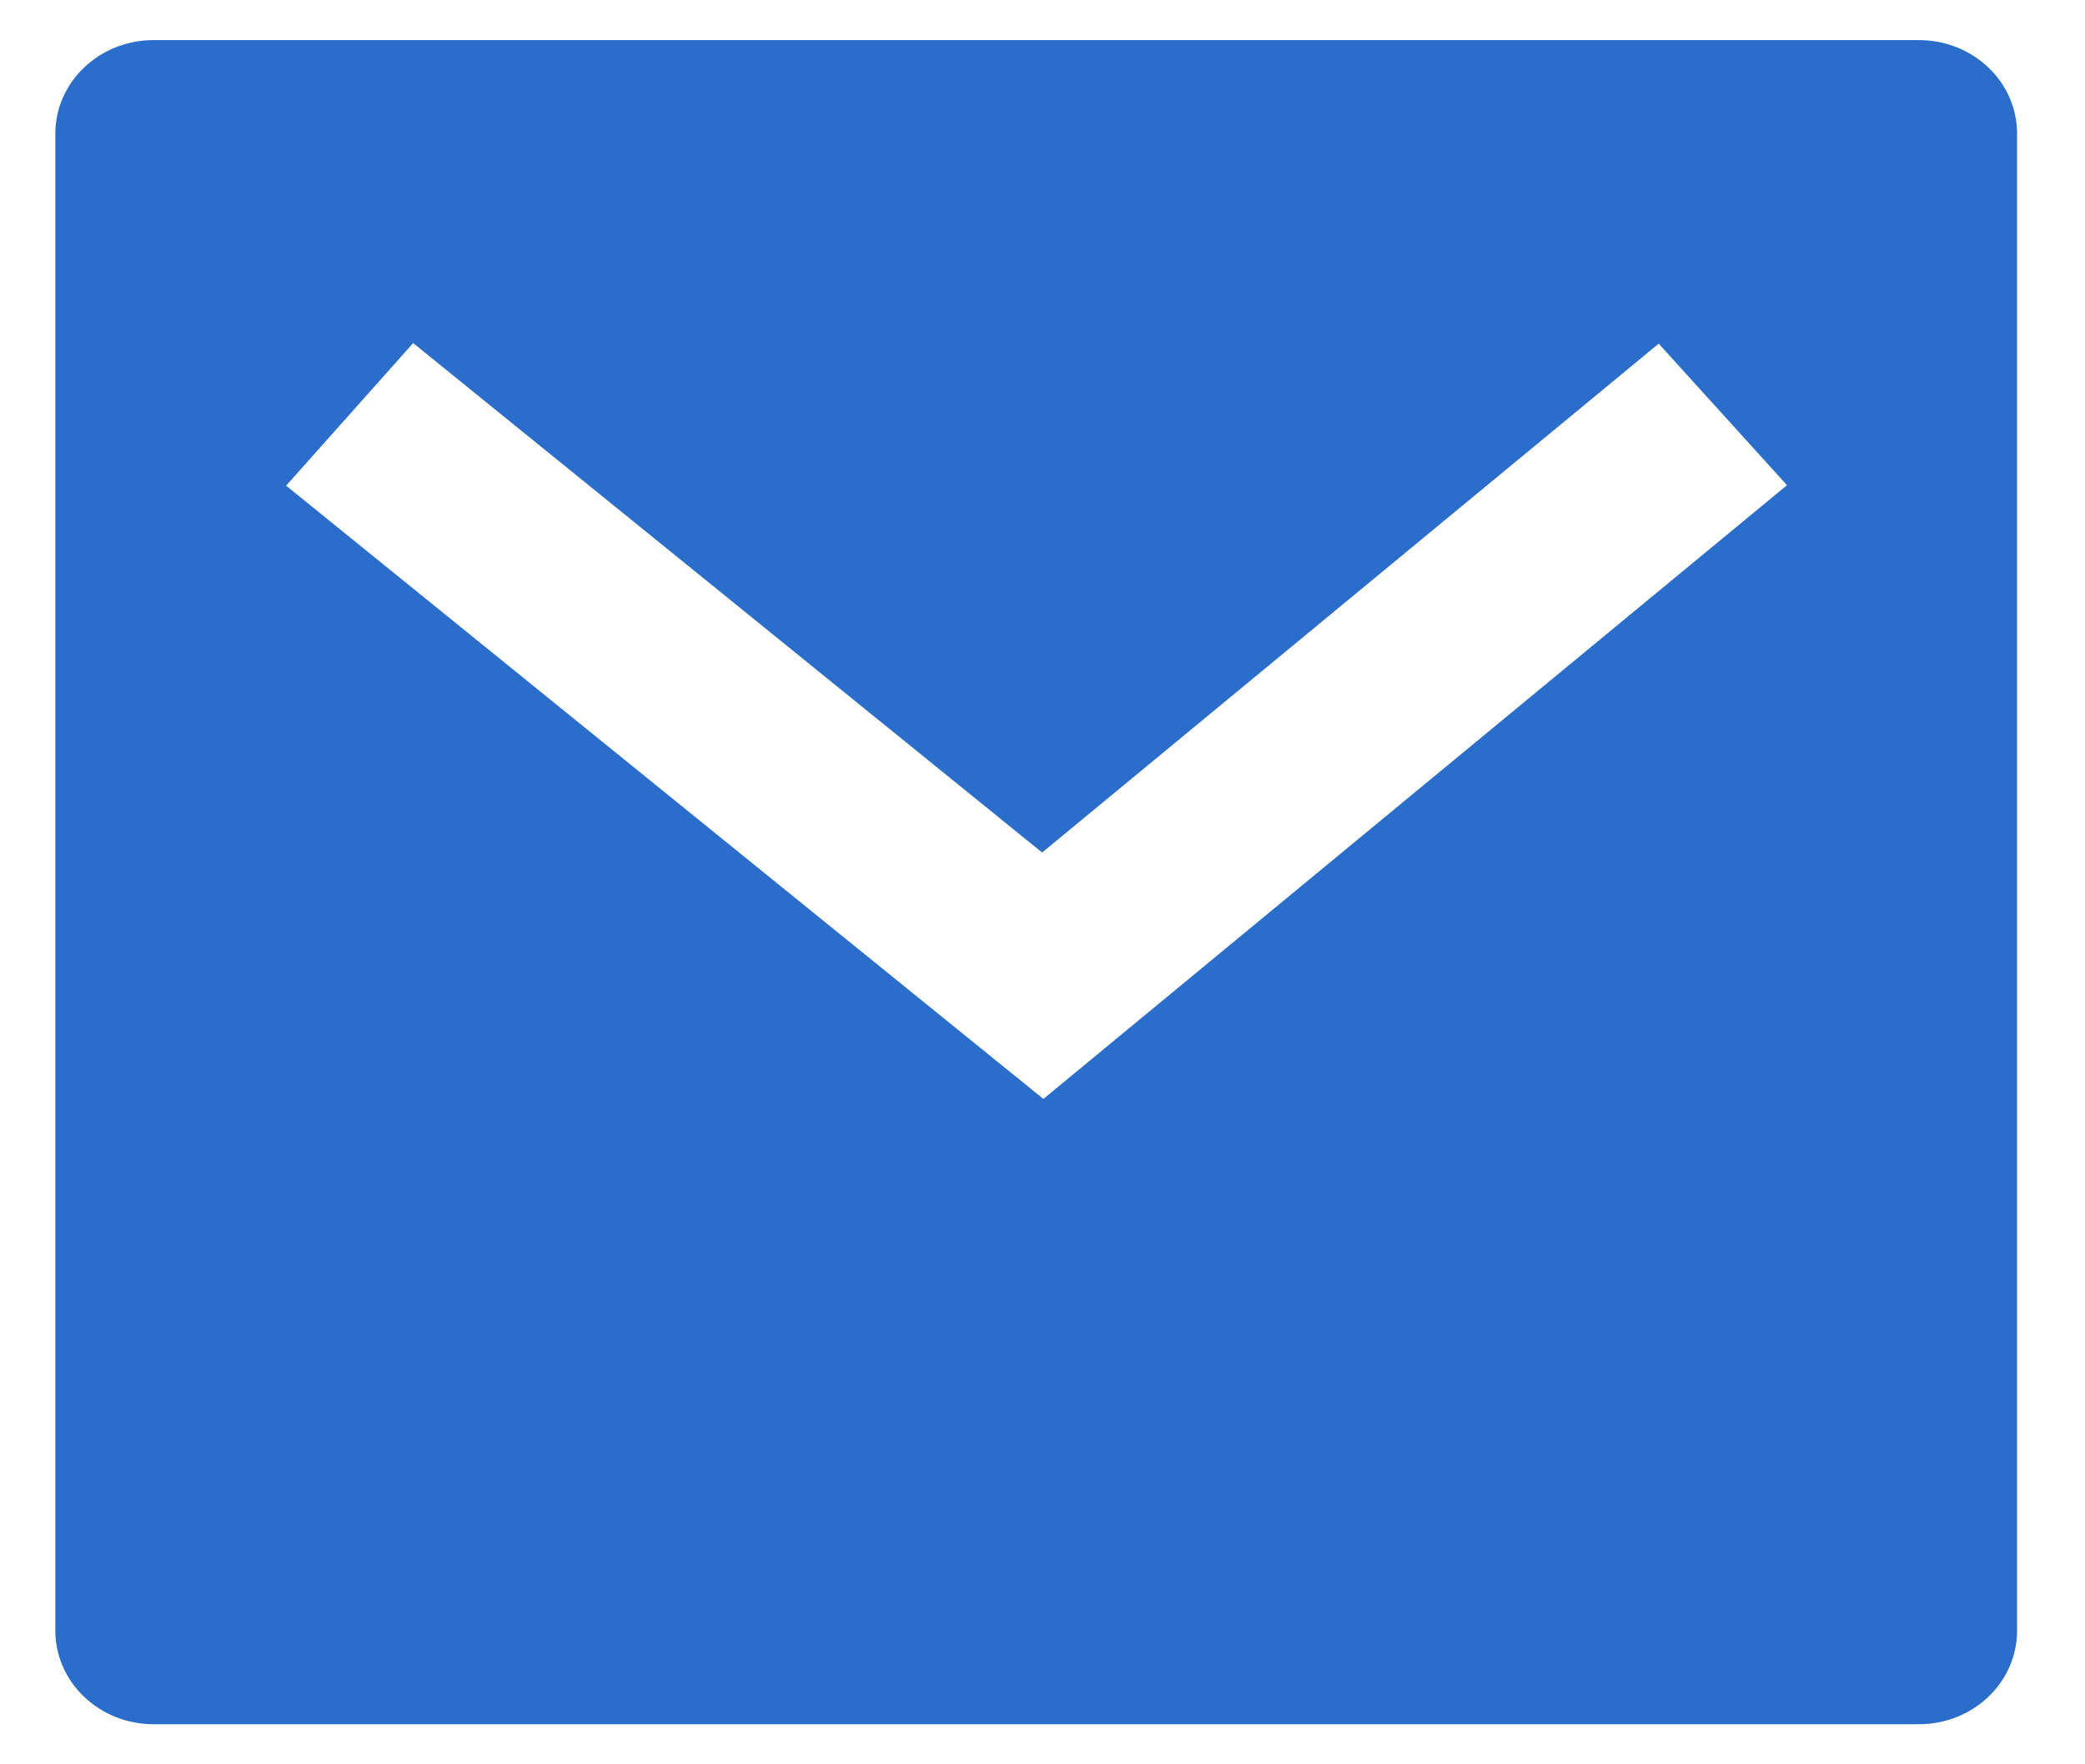 <svg width="26" height="22" viewBox="0 0 26 22" fill="none" xmlns="http://www.w3.org/2000/svg">
<path d="M1.914 0.5H23.93C24.255 0.5 24.566 0.623 24.795 0.842C25.025 1.06 25.153 1.357 25.153 1.667V20.333C25.153 20.643 25.025 20.939 24.795 21.158C24.566 21.377 24.255 21.5 23.93 21.5H1.914C1.589 21.5 1.278 21.377 1.049 21.158C0.819 20.939 0.69 20.643 0.69 20.333V1.667C0.69 1.357 0.819 1.06 1.049 0.842C1.278 0.623 1.589 0.5 1.914 0.5ZM12.995 10.63L5.152 4.278L3.568 6.056L13.011 13.703L22.284 6.05L20.684 4.285L12.996 10.63H12.995Z" fill="#2B6DCB"/>
</svg>

